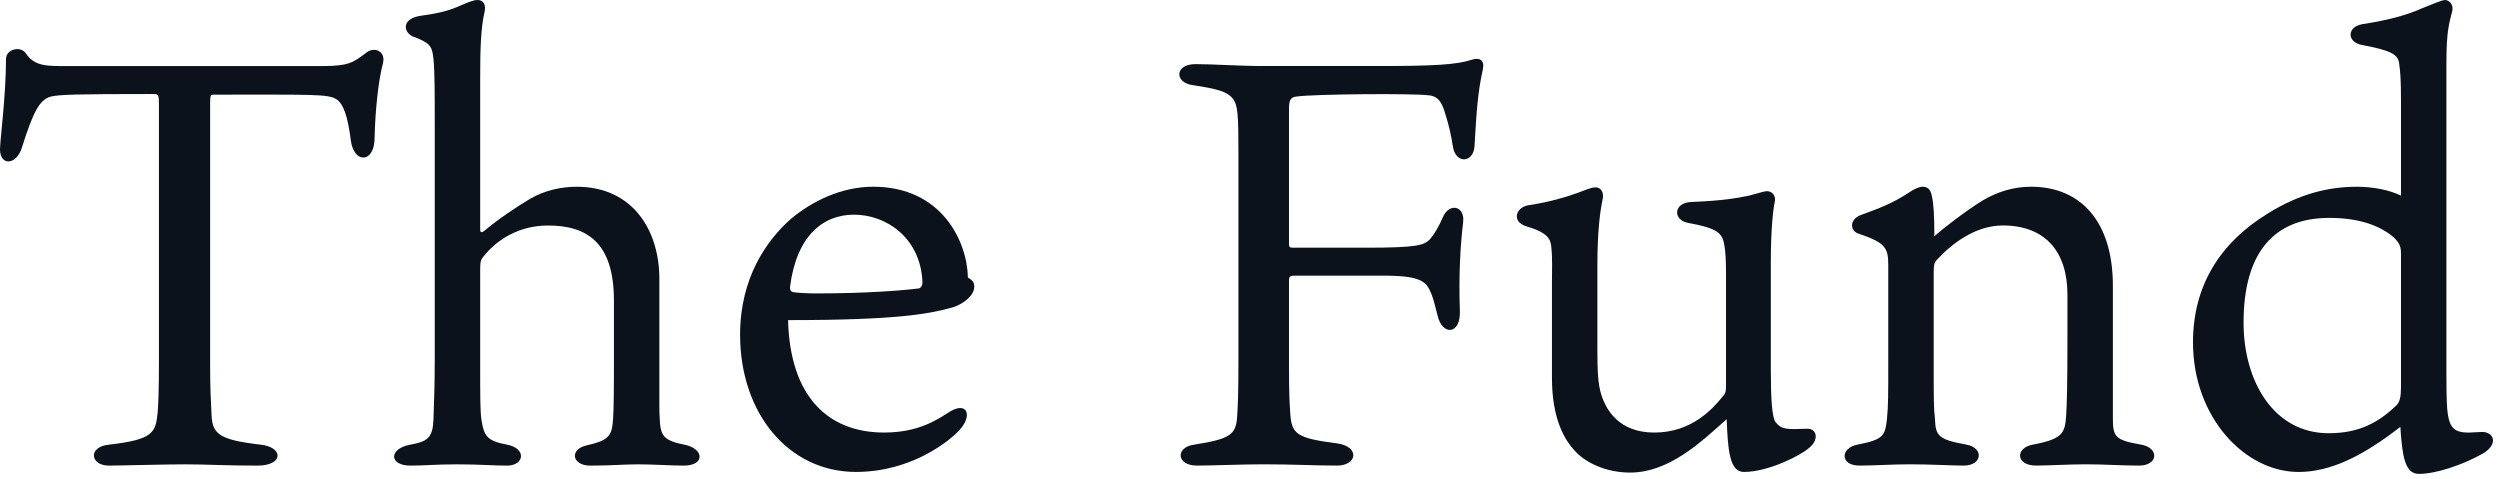 <svg width="167" height="32" viewBox="0 0 167 32" fill="none" xmlns="http://www.w3.org/2000/svg">
<g clip-path="url(#clip0_1710_5843)">
<path d="M10.275 6.28C10.575 6.28 10.617 6.365 10.617 6.917V24.102C10.617 26.054 10.575 27.072 10.532 27.539C10.404 28.939 10.19 29.363 7.283 29.703C5.872 29.83 6.001 31.103 7.283 31.103C8.01 31.103 10.874 31.018 12.37 31.018C13.909 31.018 14.935 31.103 17.2 31.103C18.953 31.103 18.953 29.873 17.414 29.703C14.464 29.363 14.165 28.939 14.123 27.539C14.08 26.69 14.037 25.926 14.037 24.314V6.832C14.037 6.407 14.08 6.322 14.251 6.322C20.919 6.322 21.902 6.28 22.458 6.62C22.928 6.917 23.228 7.723 23.441 9.42C23.655 10.948 25.023 10.905 25.023 9.208C25.066 7.341 25.279 5.347 25.579 4.243C25.793 3.395 24.98 3.098 24.467 3.522C23.655 4.116 23.398 4.413 21.561 4.413H4.077C2.923 4.413 2.239 4.328 1.726 3.564C1.384 3.055 0.401 3.267 0.401 3.946C0.401 6.28 0.016 9.335 0.016 9.717C-0.155 11.117 1.085 11.117 1.469 9.844C2.239 7.383 2.666 6.662 3.393 6.45C3.992 6.322 4.889 6.28 10.275 6.28ZM32.29 17.143C33.23 15.955 34.727 15.064 36.607 15.064C39.172 15.064 41.01 16.167 41.01 20.071V24.908C41.01 27.199 40.968 27.963 40.925 28.303C40.839 29.151 40.54 29.448 39.215 29.745C38.018 30 38.189 31.103 39.429 31.103C40.968 31.103 41.566 31.018 42.635 31.018C43.618 31.018 44.858 31.103 45.67 31.103C47.123 31.103 47.038 29.957 45.712 29.703C44.387 29.448 44.174 29.109 44.088 28.303C44.045 27.709 44.045 27.412 44.045 26.945V18.628C44.045 15.361 42.25 12.475 38.531 12.475C37.548 12.475 36.436 12.687 35.41 13.281C34.556 13.791 33.273 14.639 32.375 15.403C32.162 15.573 32.076 15.53 32.076 15.318V5.304C32.076 3.225 32.119 1.867 32.375 0.764C32.461 0.382 32.333 0 31.905 0C31.606 0 31.221 0.17 30.537 0.467C29.725 0.806 28.956 0.934 28.058 1.061C26.733 1.273 26.947 2.291 27.759 2.504C28.699 2.885 28.87 3.055 28.956 3.946C29.041 4.795 29.041 6.153 29.041 8.699V23.932C29.041 25.884 28.998 26.605 28.956 28.006C28.913 29.236 28.571 29.491 27.417 29.703C25.963 29.957 25.963 31.103 27.417 31.103C28.357 31.103 29.084 31.018 30.537 31.018C32.033 31.018 32.931 31.103 33.872 31.103C35.026 31.103 35.197 29.957 33.872 29.703C32.504 29.448 32.333 29.109 32.162 28.048C32.076 27.497 32.076 26.436 32.076 24.484V18.161C32.076 17.567 32.076 17.398 32.29 17.143Z" fill="#0B121C"/>
<path d="M52.772 19.177C53.199 15.783 54.952 14.34 57.046 14.34C59.184 14.34 61.492 15.867 61.62 18.838C61.62 19.007 61.578 19.177 61.407 19.262C60.423 19.389 58.03 19.601 54.439 19.601C53.968 19.601 53.242 19.559 52.986 19.517C52.814 19.474 52.772 19.389 52.772 19.177ZM52.643 21.384C60.039 21.384 62.09 20.959 63.629 20.535C64.313 20.323 65.083 19.771 65.083 19.135C65.083 18.795 64.869 18.668 64.655 18.541C64.612 16.122 62.903 12.473 58.329 12.473C56.191 12.473 54.225 13.449 52.814 14.637C51.19 16.079 49.438 18.583 49.438 22.36C49.438 27.621 52.686 31.525 57.175 31.525C60.936 31.525 63.458 29.403 64.014 28.809C64.997 27.833 64.655 26.772 63.458 27.494C62.646 28.003 61.407 28.894 59.056 28.894C55.336 28.894 52.772 26.518 52.643 21.384Z" fill="#0B121C"/>
<path d="M86.105 18.71C86.105 18.498 86.19 18.413 86.447 18.413H92.389C95.039 18.413 95.295 18.838 95.637 19.686C95.808 20.153 95.851 20.408 96.022 21.044C96.321 22.445 97.604 22.402 97.518 20.705C97.433 18.286 97.561 16.377 97.732 14.891C97.903 13.746 96.791 13.491 96.364 14.552C96.108 15.146 95.808 15.655 95.509 15.995C95.124 16.377 94.697 16.546 91.277 16.546H86.318C86.147 16.546 86.105 16.462 86.105 16.334V7.296C86.105 6.702 86.19 6.49 86.618 6.447C87.857 6.278 94.355 6.235 95.381 6.362C96.15 6.405 96.364 6.957 96.578 7.72C96.791 8.399 96.92 8.951 97.048 9.757C97.219 10.988 98.459 10.903 98.501 9.715C98.629 7.466 98.715 6.15 99.057 4.623C99.185 4.029 98.843 3.817 98.33 3.986C97.304 4.326 95.808 4.411 91.918 4.411H84.48C82.685 4.411 81.103 4.283 79.864 4.283C78.453 4.283 78.453 5.514 79.65 5.684C81.317 5.938 81.958 6.108 82.343 6.575C82.685 6.999 82.728 7.635 82.728 10.224V23.93C82.728 26.433 82.685 27.112 82.642 27.833C82.557 29.022 82.215 29.319 79.778 29.701C78.496 29.87 78.581 31.101 79.949 31.101C81.018 31.101 82.899 31.016 84.395 31.016C86.49 31.016 87.772 31.101 89.311 31.101C90.679 31.101 90.85 29.828 89.311 29.616C86.66 29.276 86.276 29.022 86.19 27.621C86.147 26.985 86.105 26.264 86.105 24.566V18.71Z" fill="#0B121C"/>
<path d="M106.705 17.735C106.705 15.274 106.919 13.958 107.047 13.364C107.176 12.813 106.919 12.516 106.577 12.516C106.278 12.516 105.808 12.728 105.466 12.855C104.654 13.152 103.542 13.492 102.132 13.704C101.234 13.831 100.977 14.807 101.918 15.104C103.371 15.528 103.585 15.953 103.628 16.504C103.713 17.311 103.67 18.159 103.67 18.838V25.245C103.67 28.003 104.525 29.404 105.209 30.125C105.893 30.889 107.261 31.568 108.886 31.568C111.493 31.568 113.63 29.531 115.34 28.003C115.426 29.998 115.511 31.526 116.494 31.526C118.119 31.526 120.299 30.422 120.855 29.913C121.539 29.361 121.368 28.598 120.684 28.64C119.401 28.683 119.016 28.725 118.589 28.173C118.375 27.834 118.29 26.646 118.29 24.694V17.565C118.29 15.189 118.461 13.916 118.546 13.534C118.674 13.025 118.333 12.77 118.033 12.77C117.862 12.77 117.478 12.898 116.836 13.067C116.024 13.237 115.084 13.407 112.989 13.492C111.749 13.534 111.75 14.722 112.776 14.892C114.827 15.274 115.084 15.571 115.212 16.547C115.255 16.801 115.298 17.395 115.298 18.202V25.67C115.298 26.052 115.298 26.264 115.084 26.476C114.4 27.325 112.989 28.895 110.51 28.895C108.202 28.895 107.304 27.452 106.962 26.349C106.748 25.67 106.705 24.779 106.705 23.336V17.735Z" fill="#0B121C"/>
<path d="M126.136 24.311C126.136 26.348 126.136 27.112 126.051 27.961C125.923 29.106 125.837 29.361 124.085 29.7C122.931 29.913 122.888 31.101 124.213 31.101C125.282 31.101 126.307 31.016 127.59 31.016C129.043 31.016 130.326 31.101 131.181 31.101C132.42 31.101 132.548 29.913 131.352 29.7C129.471 29.361 129.3 29.106 129.257 28.003C129.171 27.324 129.171 26.433 129.171 24.948V18.328C129.171 17.734 129.171 17.565 129.428 17.31C130.368 16.291 131.95 15.061 133.788 15.061C136.652 15.061 138.105 16.843 138.105 19.686V22.36C138.105 26.051 138.063 26.985 138.02 27.748C137.935 28.936 137.807 29.319 135.797 29.7C134.6 29.913 134.643 31.101 136.011 31.101C136.78 31.101 138.233 31.016 139.303 31.016C140.628 31.016 141.696 31.101 142.893 31.101C144.176 31.101 144.261 29.913 143.021 29.7C141.312 29.403 141.14 29.191 141.14 27.961V19.092C141.14 14.806 139.003 12.473 135.669 12.473C134.515 12.473 133.403 12.812 132.42 13.406C131.309 14.085 129.727 15.316 129.214 15.783C129.214 14.382 129.171 13.618 129.043 13.067C128.958 12.642 128.744 12.473 128.445 12.473C128.231 12.473 127.889 12.6 127.462 12.897C126.436 13.576 125.538 13.915 124.256 14.382C123.529 14.679 123.572 15.443 124.17 15.613C125.923 16.207 126.136 16.546 126.136 17.692V24.311Z" fill="#0B121C"/>
<path d="M160.386 13.069C159.617 12.687 158.504 12.475 157.436 12.475C155.64 12.475 153.674 12.899 151.494 14.258C148.246 16.252 146.492 19.137 146.492 22.871C146.492 27.878 149.955 31.527 153.546 31.527C155.64 31.527 157.778 30.509 160.343 28.515C160.471 30.467 160.642 31.655 161.582 31.655C162.737 31.655 164.489 31.061 165.857 30.297C166.926 29.66 166.583 28.854 165.814 28.854C165.558 28.854 165.13 28.897 164.917 28.897C163.463 28.897 163.421 28.218 163.421 24.95V4.158C163.421 2.164 163.591 1.57 163.805 0.764C163.934 0.255 163.549 0 163.335 0C163.122 0 162.438 0.297 161.797 0.552C160.685 1.061 159.231 1.4 157.82 1.612C156.752 1.782 156.752 2.843 157.82 3.013C159.617 3.352 160.171 3.607 160.258 4.201C160.343 4.795 160.386 5.347 160.386 6.789V13.069ZM155.598 14.555C157.82 14.555 159.103 15.191 159.873 15.827C160.301 16.252 160.386 16.464 160.386 16.973V25.841C160.386 26.52 160.301 26.86 160.086 27.072C158.89 28.218 157.607 28.939 155.555 28.939C151.879 28.939 149.87 25.46 149.87 21.556C149.87 16.846 151.922 14.555 155.598 14.555Z" fill="#0B121C"/>
</g>
<defs>
<clipPath id="clip0_1710_5843">
<rect width="166.532" height="31.655" fill="white"/>
</clipPath>
</defs>
</svg>
